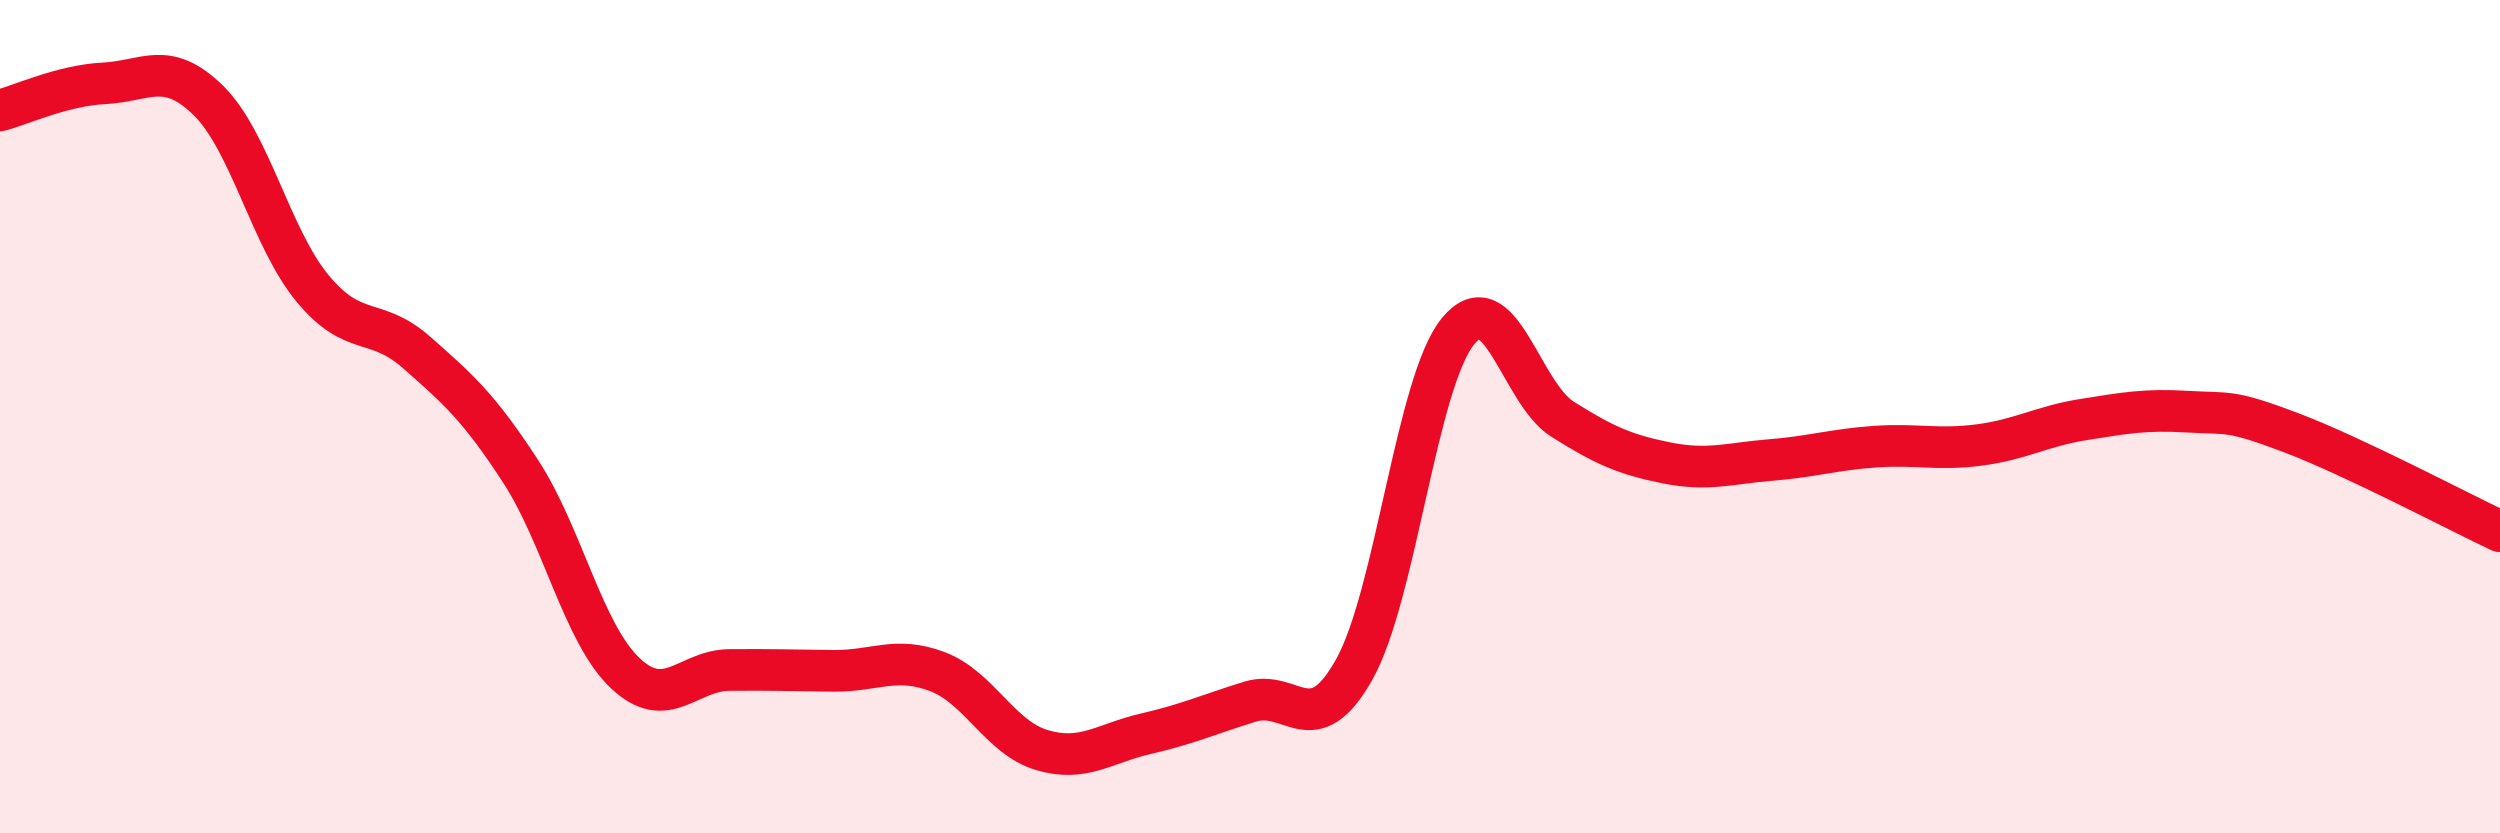 
    <svg width="60" height="20" viewBox="0 0 60 20" xmlns="http://www.w3.org/2000/svg">
      <path
        d="M 0,2.65 C 0.5,2.52 1.5,2.05 2.5,2 C 3.5,1.95 4,1.43 5,2.41 C 6,3.39 6.5,5.71 7.5,6.92 C 8.5,8.13 9,7.58 10,8.46 C 11,9.34 11.5,9.78 12.5,11.32 C 13.5,12.86 14,15.2 15,16.15 C 16,17.1 16.5,16.09 17.5,16.08 C 18.5,16.07 19,16.09 20,16.1 C 21,16.11 21.5,15.74 22.5,16.12 C 23.5,16.5 24,17.7 25,18 C 26,18.3 26.5,17.84 27.5,17.61 C 28.5,17.38 29,17.15 30,16.84 C 31,16.53 31.5,17.85 32.5,16.07 C 33.5,14.29 34,9.14 35,7.94 C 36,6.74 36.5,9.43 37.5,10.06 C 38.5,10.69 39,10.91 40,11.11 C 41,11.31 41.5,11.12 42.5,11.04 C 43.5,10.96 44,10.79 45,10.72 C 46,10.65 46.5,10.81 47.5,10.68 C 48.5,10.55 49,10.23 50,10.07 C 51,9.91 51.5,9.82 52.5,9.88 C 53.5,9.94 53.5,9.82 55,10.39 C 56.5,10.96 59,12.28 60,12.75L60 20L0 20Z"
        fill="#EB0A25"
        opacity="0.1"
        stroke-linecap="round"
        stroke-linejoin="round"
      />
      <path
        d="M 0,2.65 C 0.5,2.52 1.5,2.05 2.5,2 C 3.5,1.95 4,1.43 5,2.41 C 6,3.39 6.5,5.71 7.5,6.92 C 8.5,8.13 9,7.58 10,8.46 C 11,9.34 11.5,9.78 12.5,11.32 C 13.5,12.86 14,15.2 15,16.15 C 16,17.1 16.5,16.09 17.5,16.08 C 18.5,16.07 19,16.09 20,16.1 C 21,16.11 21.5,15.74 22.5,16.12 C 23.5,16.5 24,17.7 25,18 C 26,18.3 26.5,17.84 27.5,17.61 C 28.5,17.38 29,17.15 30,16.84 C 31,16.53 31.5,17.85 32.5,16.07 C 33.5,14.29 34,9.14 35,7.94 C 36,6.74 36.5,9.43 37.5,10.06 C 38.5,10.69 39,10.91 40,11.11 C 41,11.31 41.5,11.12 42.5,11.04 C 43.5,10.96 44,10.79 45,10.72 C 46,10.65 46.5,10.81 47.5,10.68 C 48.5,10.55 49,10.23 50,10.07 C 51,9.91 51.5,9.82 52.5,9.88 C 53.5,9.94 53.5,9.82 55,10.39 C 56.5,10.96 59,12.28 60,12.75"
        stroke="#EB0A25"
        stroke-width="1"
        fill="none"
        stroke-linecap="round"
        stroke-linejoin="round"
      />
    </svg>
  